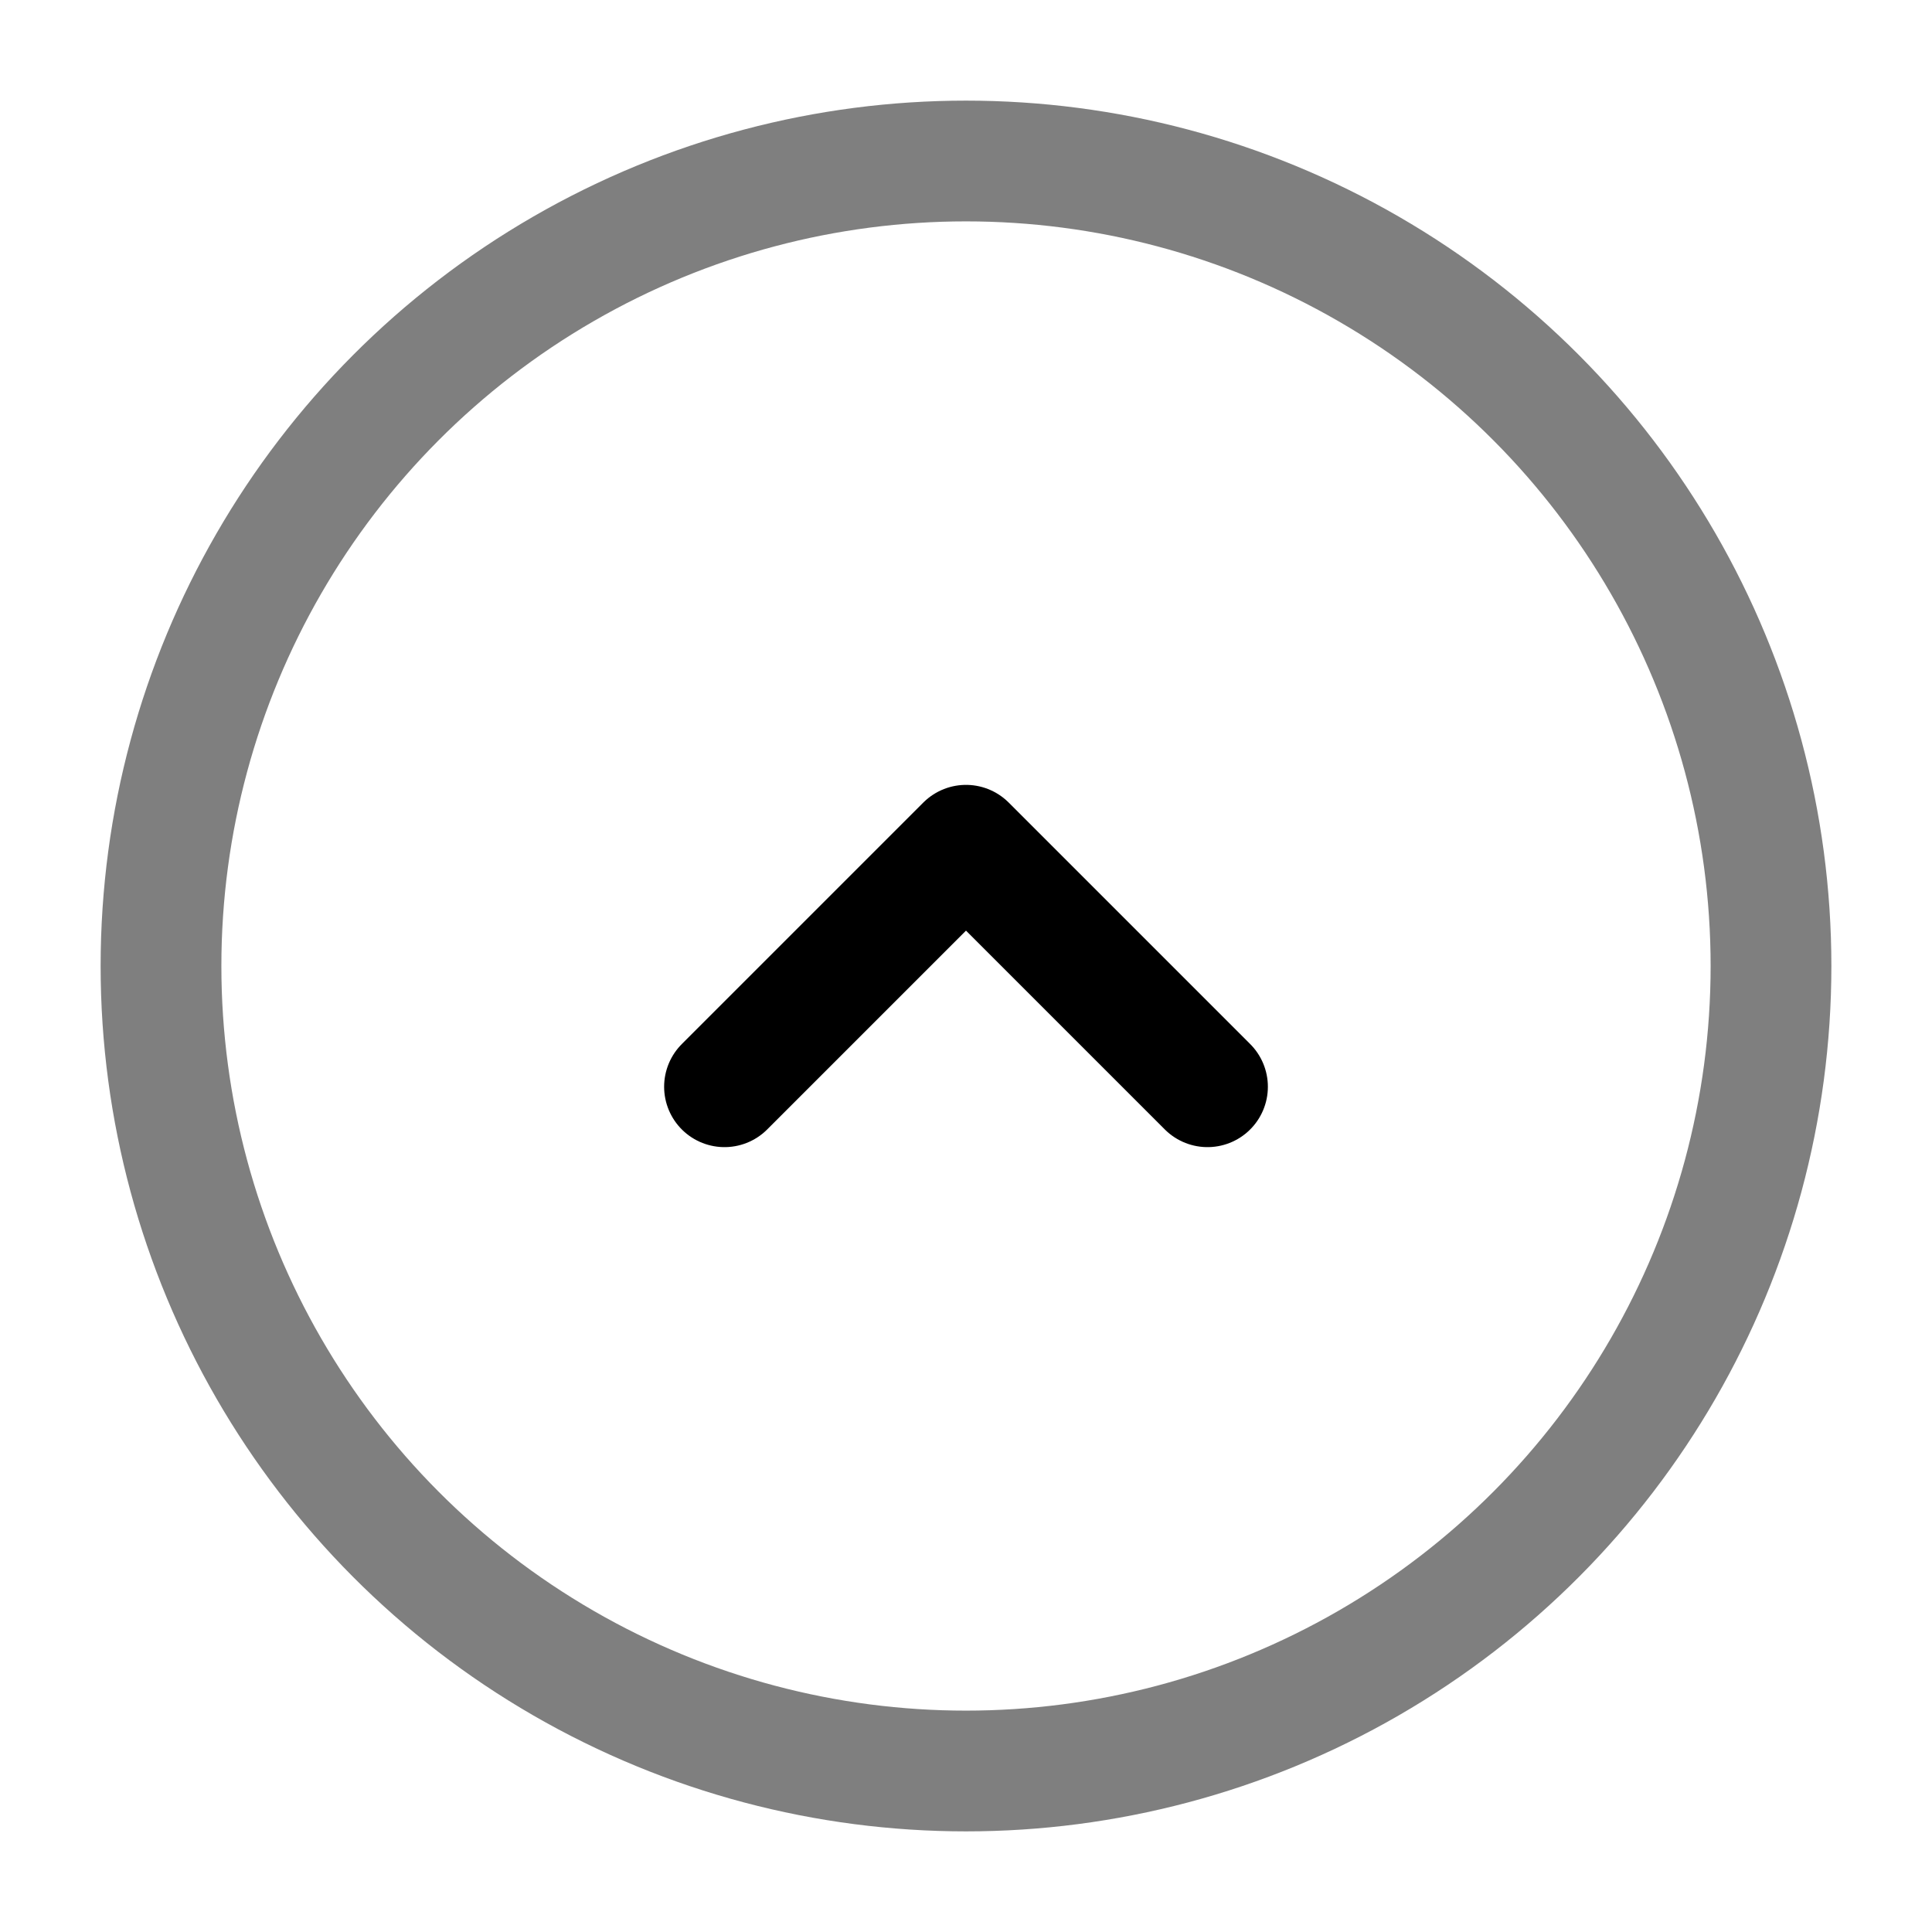 <svg width="24" height="24" viewBox="0 0 24 24" fill="none" xmlns="http://www.w3.org/2000/svg">
<circle opacity="0.5" cx="12" cy="12" r="10" stroke="black" stroke-width="1.5"/>
<path d="M15 13.5L12 10.5L9 13.5" stroke="black" stroke-width="1.5" stroke-linecap="round" stroke-linejoin="round"/>
</svg>
